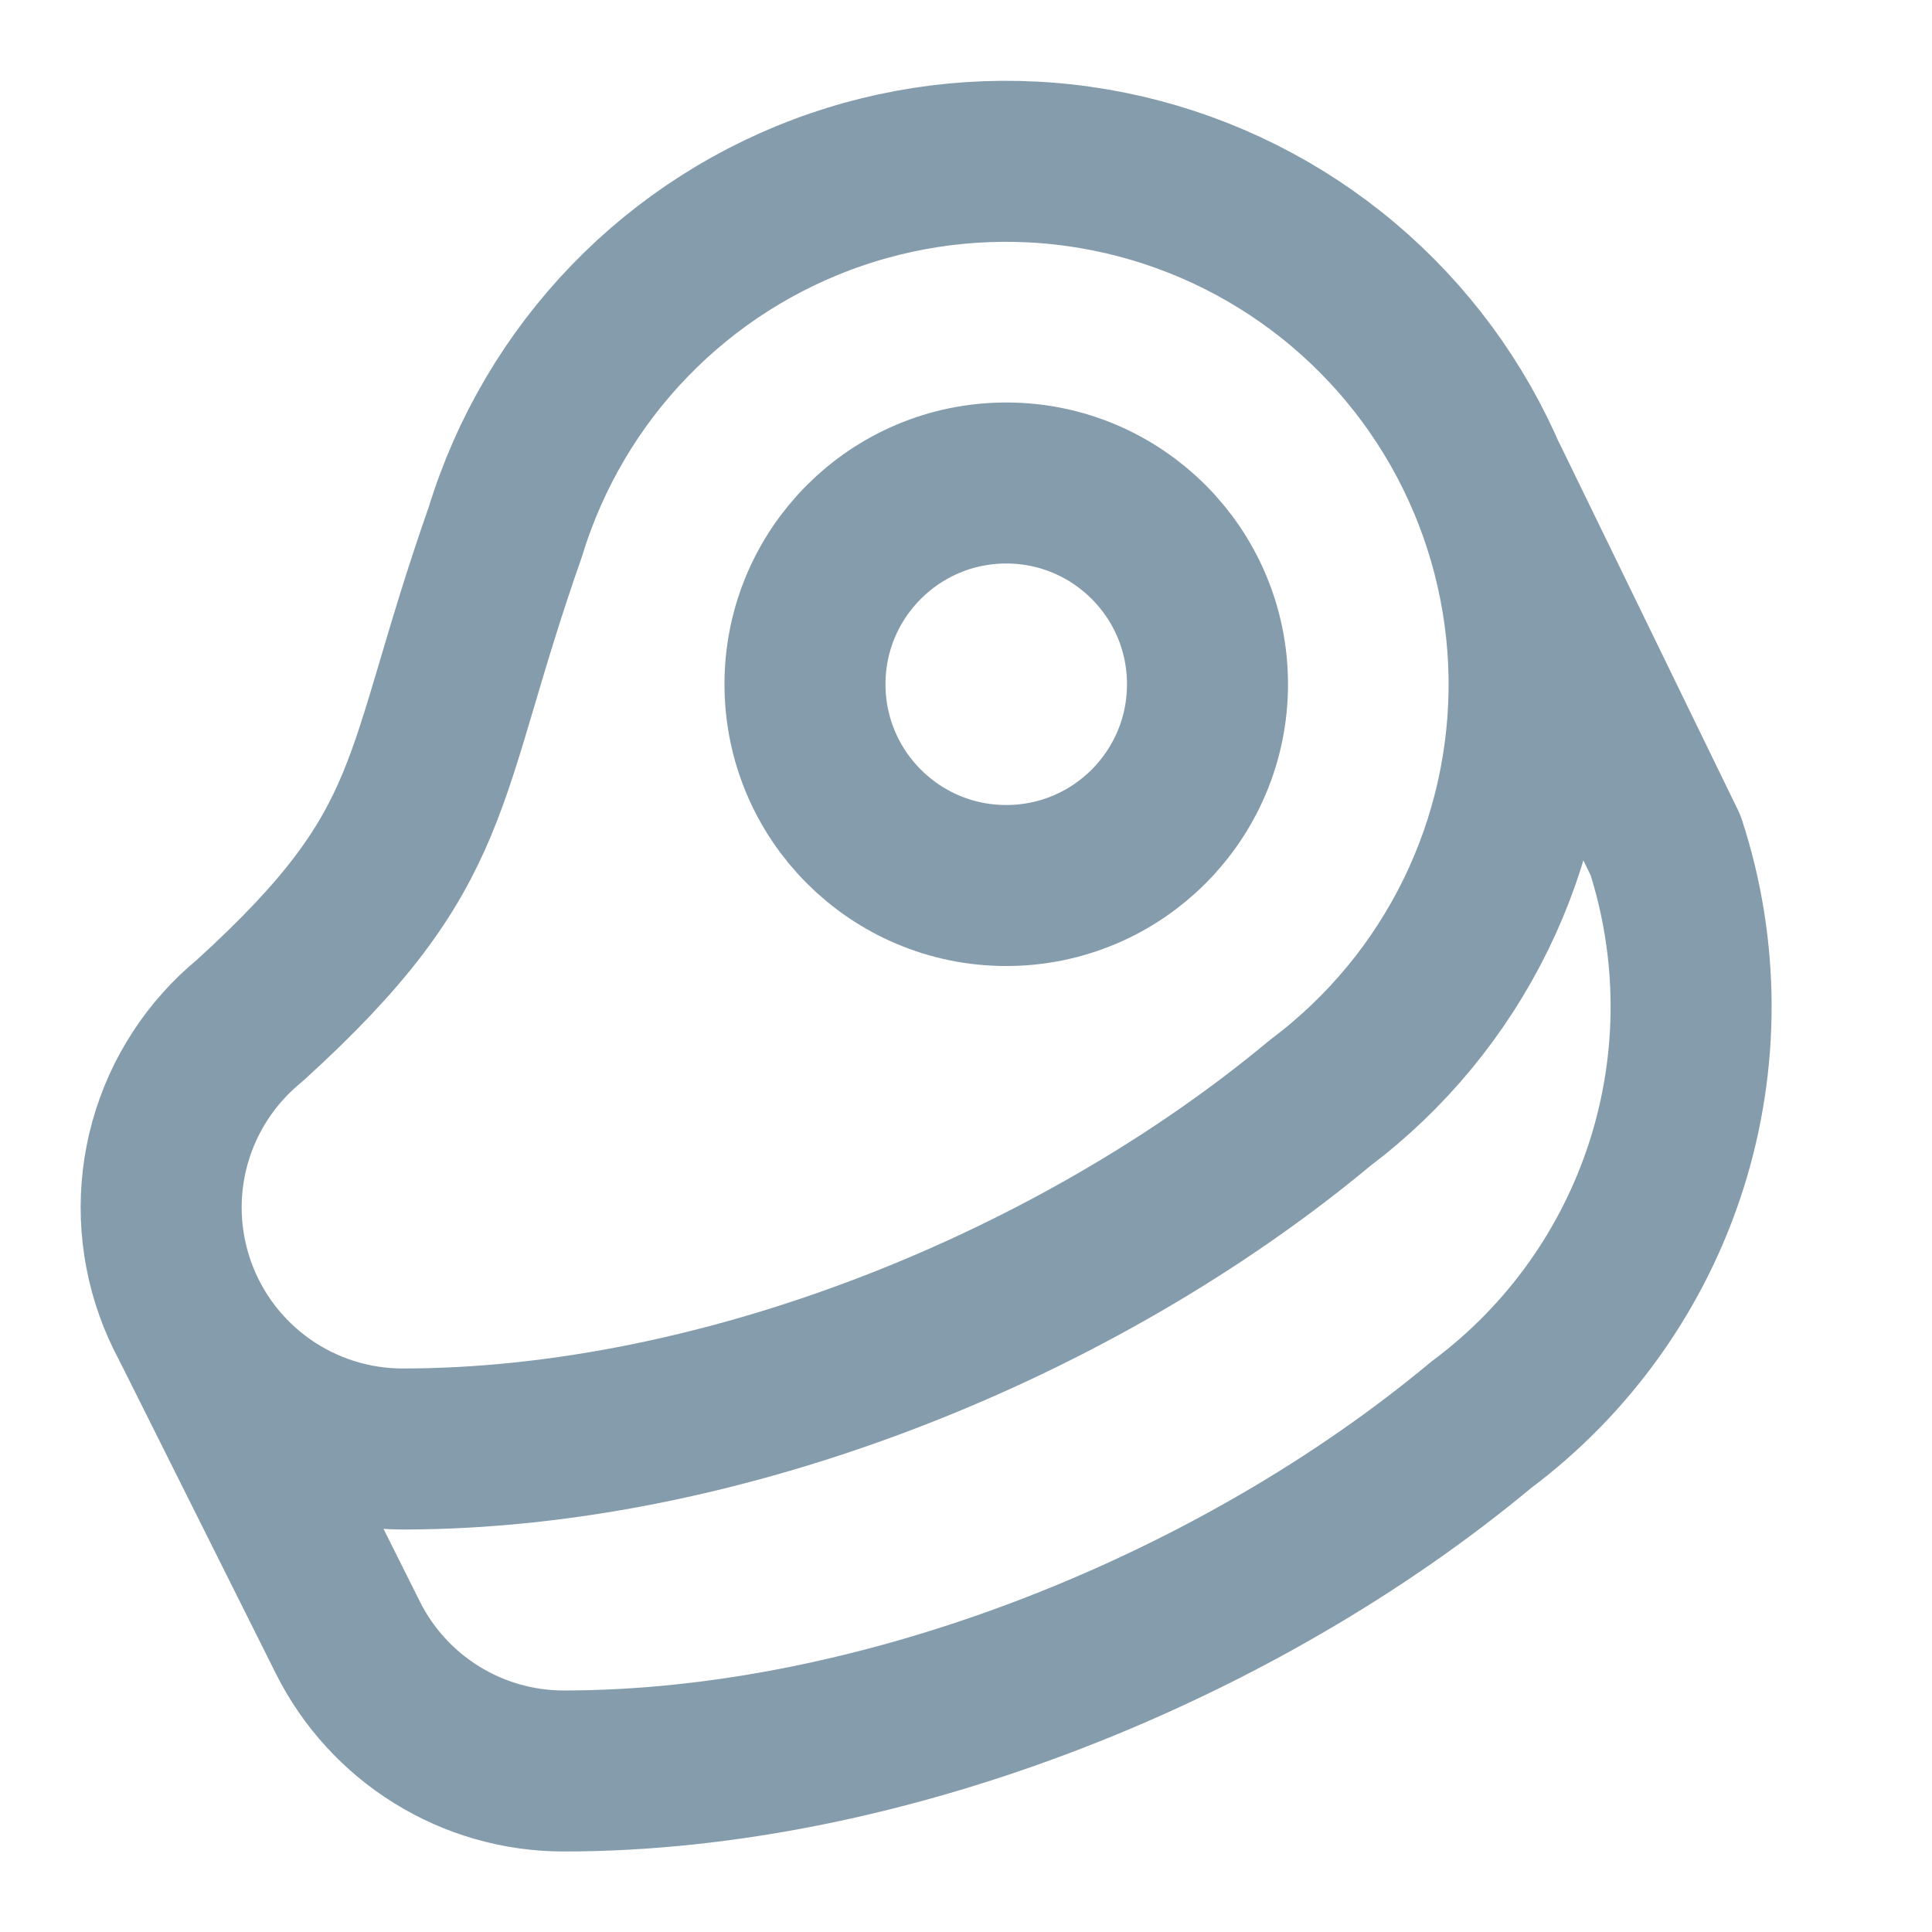 <svg width="44" height="44" viewBox="0 0 44 44" fill="none" xmlns="http://www.w3.org/2000/svg">
<path d="M30.067 25.117C31.57 23.987 32.785 22.517 33.612 20.827C34.438 19.137 34.853 17.276 34.823 15.396C34.792 13.515 34.316 11.668 33.435 10.006C32.554 8.345 31.291 6.915 29.752 5.835C28.212 4.755 26.438 4.054 24.576 3.791C22.713 3.528 20.815 3.709 19.036 4.32C17.257 4.931 15.648 5.955 14.341 7.307C13.033 8.659 12.064 10.302 11.513 12.1C9.497 17.838 10.083 19.25 5.683 23.247C4.807 23.965 4.173 24.938 3.87 26.03C3.567 27.123 3.61 28.282 3.991 29.35C4.372 30.418 5.074 31.341 6.001 31.995C6.927 32.648 8.033 32.999 9.167 33C16.5 33 24.567 29.7 30.067 25.117Z" stroke="#859CAD" stroke-width="3.667" stroke-linecap="round" stroke-linejoin="round"/>
<path d="M33.917 11L37.932 19.25C38.7 21.613 38.708 24.157 37.955 26.525C37.202 28.893 35.725 30.965 33.733 32.45C28.233 37.033 20.167 40.333 12.833 40.333C11.812 40.332 10.812 40.047 9.945 39.509C9.077 38.972 8.376 38.203 7.92 37.29L4.4 30.25" stroke="#859CAD" stroke-width="3.667" stroke-linecap="round" stroke-linejoin="round"/>
<path d="M22.917 20.167C25.448 20.167 27.5 18.115 27.5 15.583C27.5 13.052 25.448 11 22.917 11C20.385 11 18.333 13.052 18.333 15.583C18.333 18.115 20.385 20.167 22.917 20.167Z" stroke="#859CAD" stroke-width="3.667" stroke-linecap="round" stroke-linejoin="round"/>
</svg>
